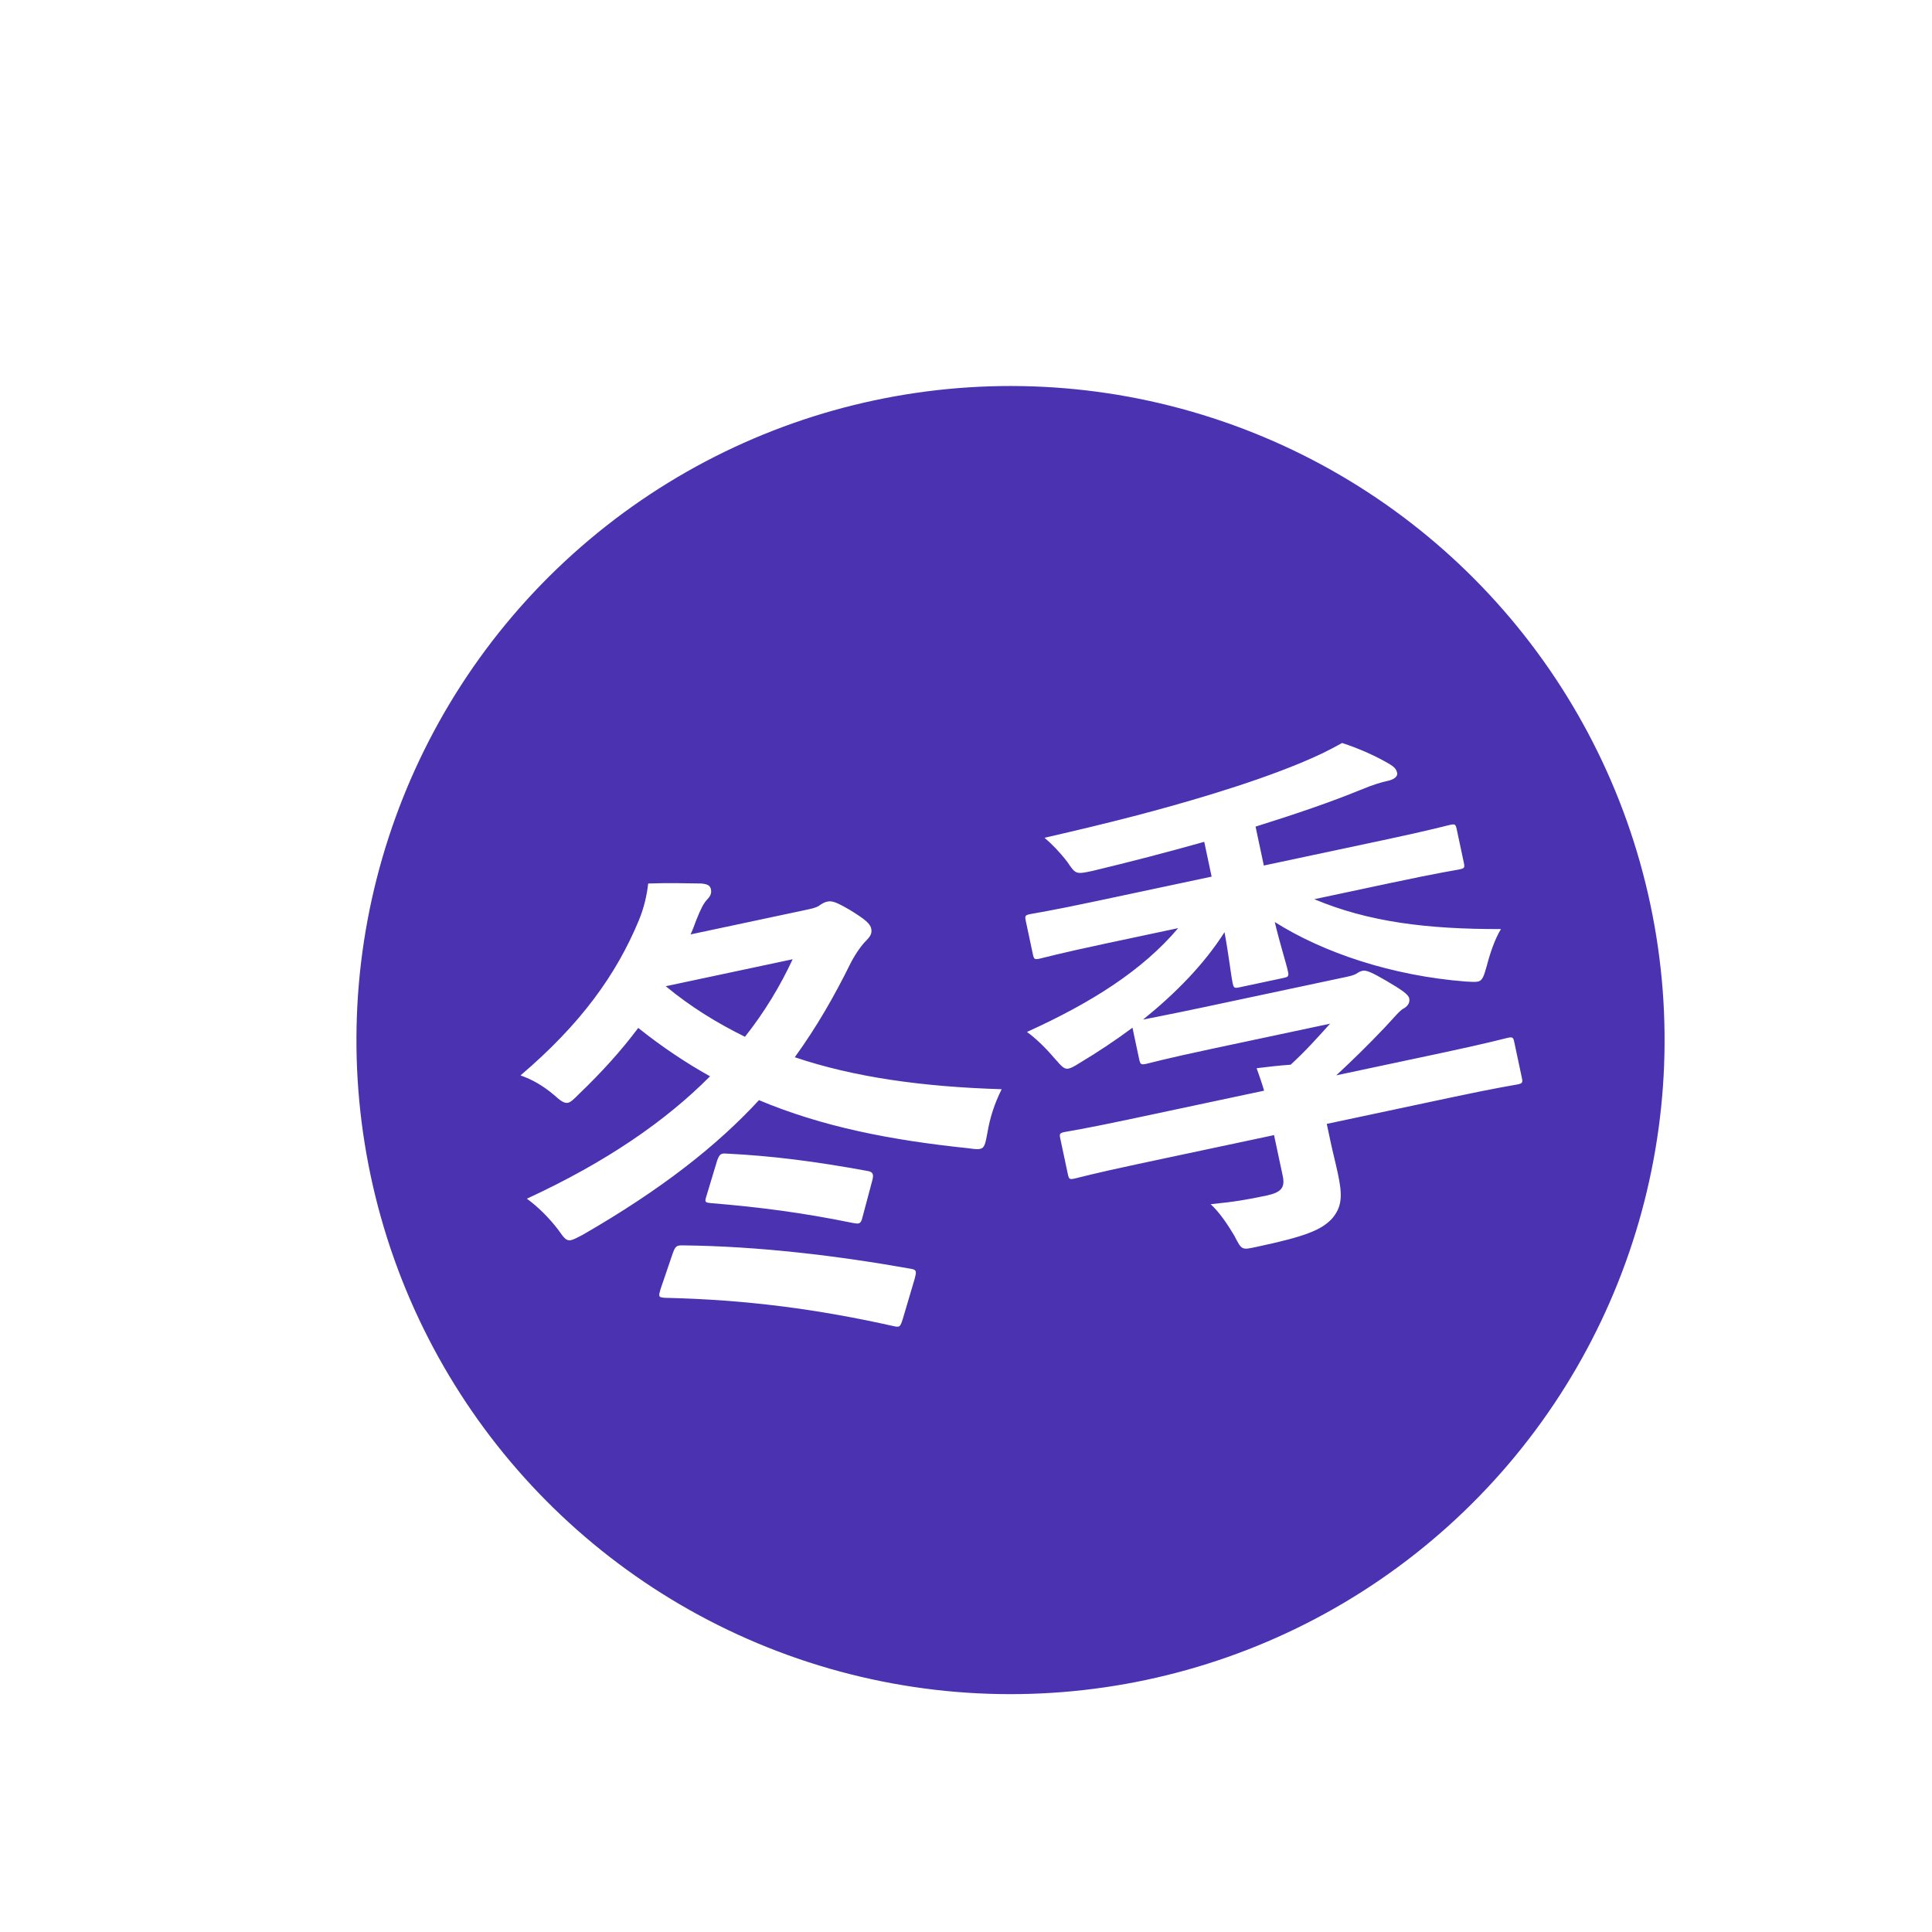 <svg width="192" height="192" viewBox="0 0 192 192" fill="none" xmlns="http://www.w3.org/2000/svg">
<g filter="url(#filter0_d_3217_8986)">
<circle cx="96.424" cy="97.362" r="65" transform="rotate(-12 96.424 97.362)" fill="#4B32B1"/>
<path d="M64.629 86.861L76.327 84.374C76.989 84.234 77.283 84.118 77.556 83.901C77.788 83.745 77.981 83.651 78.235 83.597C78.693 83.499 79.154 83.667 80.489 84.447C81.959 85.357 82.474 85.779 82.582 86.288C82.69 86.796 82.439 87.116 82.046 87.518C81.693 87.859 81.111 88.621 80.542 89.698C78.91 93.022 77.121 96.114 74.985 99.067C80.883 101.056 87.677 102.004 95.543 102.246C94.836 103.672 94.383 105.044 94.126 106.587C93.925 107.64 93.859 108.079 93.401 108.177C93.147 108.231 92.82 108.194 92.217 108.109C84.497 107.305 77.73 105.979 71.426 103.332C67.278 107.828 61.772 112.188 53.862 116.741C53.335 117.012 53 117.189 52.746 117.244C52.288 117.341 52.071 117.068 51.458 116.188C50.505 114.955 49.432 113.908 48.362 113.125C56.252 109.481 62.139 105.412 66.563 100.963C64.15 99.615 61.795 98.042 59.427 96.154C57.731 98.428 55.748 100.604 53.54 102.721C53.016 103.258 52.703 103.537 52.449 103.591C52.093 103.667 51.723 103.426 51.063 102.822C49.96 101.887 48.872 101.268 47.725 100.874C53.711 95.774 57.242 90.876 59.492 85.454C60.017 84.173 60.288 82.946 60.417 81.802C62.527 81.726 64.241 81.787 65.679 81.8C66.384 81.863 66.58 82.034 66.655 82.39C66.753 82.848 66.501 83.167 66.24 83.435C65.938 83.765 65.668 84.248 65.183 85.467C65.015 85.928 64.847 86.389 64.629 86.861ZM74.775 89.329L62.161 92.01C64.613 94.041 67.243 95.662 70.034 97.035C72.003 94.544 73.533 91.986 74.775 89.329ZM61.647 122.103L62.858 118.55C63.125 117.802 63.277 117.769 63.808 117.763C71.427 117.845 79.23 118.791 86.579 120.1C86.855 120.147 86.978 120.227 87.011 120.38C87.043 120.533 86.985 120.758 86.897 121.095L85.721 125.067C85.465 125.865 85.425 125.927 84.812 125.791C77.387 124.127 70.216 123.152 62.045 122.975C61.718 122.939 61.555 122.92 61.522 122.768C61.49 122.615 61.559 122.441 61.647 122.103ZM66.246 112.726L67.275 109.317C67.513 108.682 67.654 108.599 68.195 108.643C72.655 108.865 76.914 109.395 82.28 110.381C82.781 110.487 82.835 110.741 82.689 111.304L81.713 114.967C81.549 115.693 81.324 115.635 80.772 115.539C75.66 114.499 71.452 113.959 66.582 113.558C66.255 113.521 66.143 113.492 66.11 113.34C66.089 113.238 66.147 113.013 66.246 112.726ZM128.182 95.733L116.483 98.22C111.753 99.225 110.198 99.662 109.944 99.716C109.384 99.835 109.322 99.795 109.204 99.236L108.544 96.133C106.846 97.398 105.075 98.572 103.283 99.644C102.767 99.966 102.483 100.133 102.178 100.198C101.771 100.284 101.492 99.971 100.789 99.164C99.868 98.084 98.867 97.127 98.055 96.555C104.455 93.653 109.516 90.451 113.086 86.237L105.965 87.75C101.234 88.756 99.679 89.192 99.323 89.268C98.815 89.376 98.753 89.336 98.645 88.828L97.942 85.522C97.834 85.013 97.874 84.951 98.383 84.843C98.739 84.767 100.337 84.534 105.067 83.528L116.41 81.118L115.675 77.659C111.863 78.735 108.335 79.644 104.593 80.546C102.914 80.903 102.914 80.903 102.063 79.648C101.327 78.688 100.512 77.852 99.801 77.258C106.29 75.773 111.231 74.51 116.373 72.939C119.767 71.898 122.539 70.937 125.229 69.834C127.035 69.077 127.998 68.607 129.376 67.836C131.147 68.416 132.737 69.141 134.072 69.921C134.504 70.201 134.75 70.361 134.848 70.819C134.913 71.124 134.611 71.454 133.899 71.606C133.339 71.725 132.536 71.948 131.217 72.495C128.233 73.714 124.963 74.834 120.776 76.149L121.598 80.015L133.5 77.485C138.18 76.49 139.786 76.043 140.091 75.978C140.6 75.87 140.661 75.91 140.769 76.418L141.472 79.724C141.58 80.233 141.54 80.295 141.031 80.403C140.726 80.468 139.077 80.712 134.398 81.707L126.615 83.361C131.987 85.621 137.829 86.347 145.162 86.33C144.572 87.306 144.109 88.627 143.758 89.977C143.454 91.052 143.327 91.451 142.869 91.548C142.615 91.602 142.237 91.576 141.645 91.543C134.346 90.968 127.536 88.694 122.686 85.631C123.201 87.808 123.827 89.748 123.989 90.511C124.097 91.02 124.057 91.082 123.497 91.2L119.174 92.119C118.665 92.228 118.604 92.187 118.495 91.679C118.333 90.916 118.093 88.787 117.69 86.64C115.658 89.836 112.817 92.726 109.595 95.325C110.409 95.152 112.149 94.835 115.608 94.1L129.85 91.073C130.409 90.954 130.653 90.849 130.794 90.766C131.027 90.61 131.169 90.527 131.423 90.473C131.779 90.397 132.363 90.645 133.76 91.464C135.219 92.324 135.959 92.805 136.046 93.211C136.154 93.72 135.801 94.061 135.466 94.238C135.041 94.488 134.67 94.992 133.542 96.189C132.021 97.788 130.439 99.347 128.795 100.866L139.425 98.607C143.952 97.644 145.507 97.207 145.812 97.143C146.321 97.035 146.383 97.075 146.491 97.583L147.237 101.093C147.345 101.601 147.305 101.663 146.796 101.771C146.491 101.836 144.893 102.07 140.366 103.032L127.853 105.691L128.221 107.421C128.47 108.591 128.726 109.546 128.953 110.614C129.396 112.7 129.441 113.913 128.324 115.16C127.277 116.234 125.765 116.874 120.933 117.901C119.407 118.225 119.417 118.276 118.686 116.837C118.02 115.703 117.168 114.448 116.313 113.673C118.656 113.441 119.938 113.222 121.871 112.811C123.295 112.508 123.728 112.044 123.479 110.874L122.614 106.805L109.186 109.659C104.609 110.632 103.104 111.058 102.799 111.123C102.29 111.231 102.229 111.191 102.121 110.683L101.375 107.173C101.267 106.664 101.307 106.603 101.815 106.495C102.12 106.43 103.668 106.207 108.246 105.234L121.623 102.391C121.41 101.638 121.146 100.897 120.882 100.156C122.023 100.02 123.163 99.884 124.264 99.809C125.777 98.424 126.934 97.115 128.182 95.733Z" fill="white"/>
</g>
<defs>
<filter id="filter0_d_3217_8986" x="-2.383" y="-0.382" width="205.337" height="205.336" filterUnits="userSpaceOnUse" color-interpolation-filters="sRGB">
<feFlood flood-opacity="0" result="BackgroundImageFix"/>
<feColorMatrix in="SourceAlpha" type="matrix" values="0 0 0 0 0 0 0 0 0 0 0 0 0 0 0 0 0 0 127 0" result="hardAlpha"/>
<feOffset dx="4" dy="6"/>
<feGaussianBlur stdDeviation="3.5"/>
<feComposite in2="hardAlpha" operator="out"/>
<feColorMatrix type="matrix" values="0 0 0 0 0 0 0 0 0 0 0 0 0 0 0 0 0 0 0.2 0"/>
<feBlend mode="normal" in2="BackgroundImageFix" result="effect1_dropShadow_3217_8986"/>
<feBlend mode="normal" in="SourceGraphic" in2="effect1_dropShadow_3217_8986" result="shape"/>
</filter>
</defs>
</svg>
